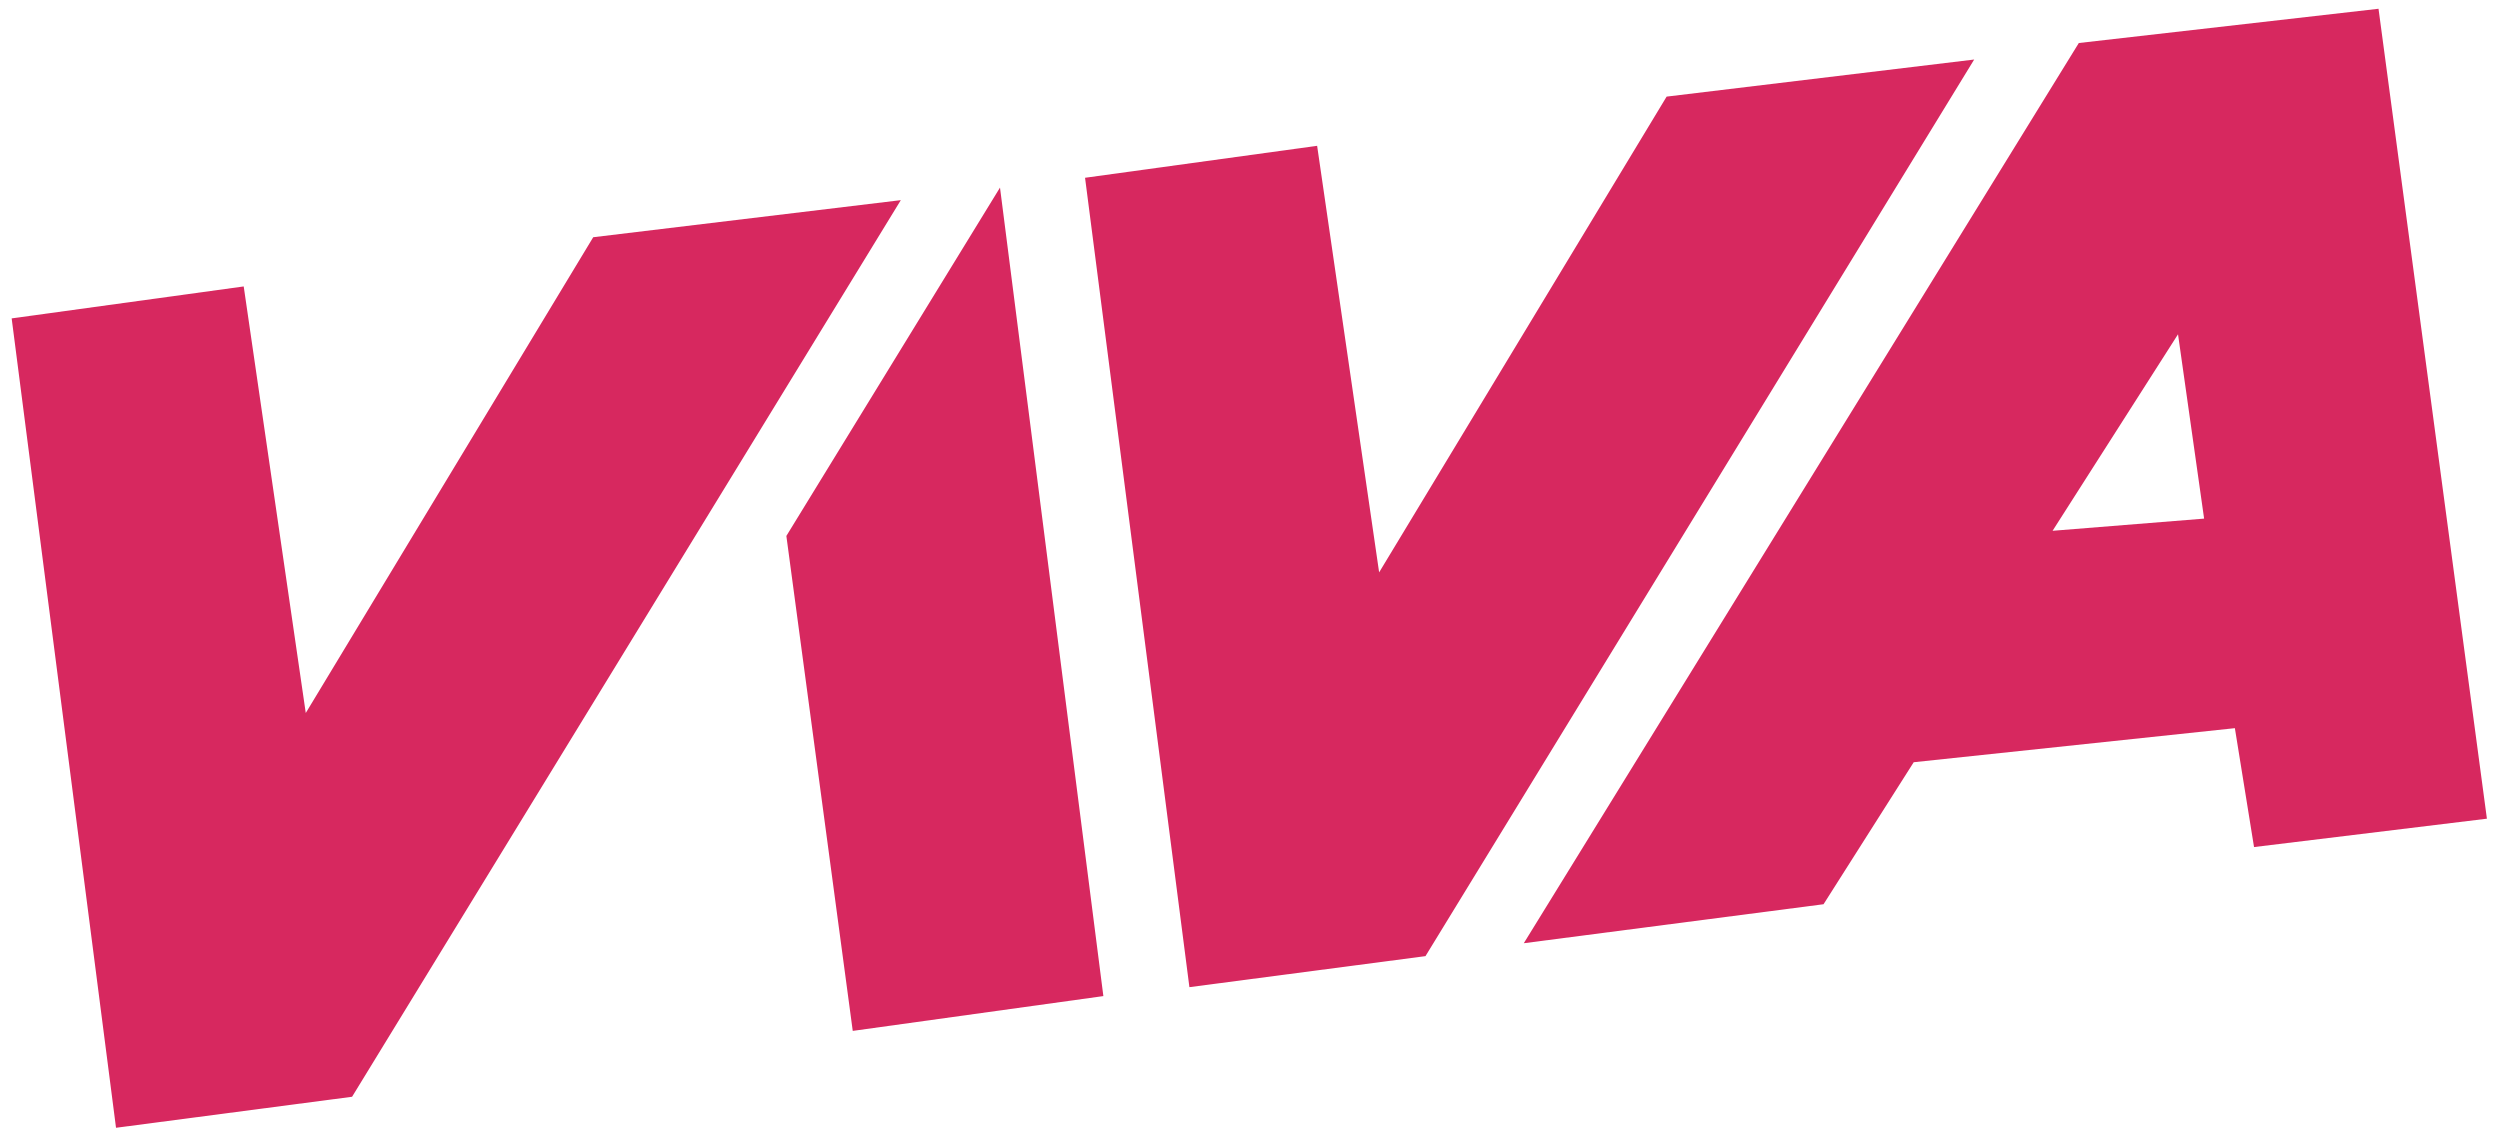 <?xml version="1.0" encoding="UTF-8" standalone="no"?>
<!-- Created with Inkscape (http://www.inkscape.org/) -->
<svg xmlns:dc="http://purl.org/dc/elements/1.1/" xmlns:cc="http://creativecommons.org/ns#" xmlns:rdf="http://www.w3.org/1999/02/22-rdf-syntax-ns#" xmlns:svg="http://www.w3.org/2000/svg" xmlns="http://www.w3.org/2000/svg" xmlns:sodipodi="http://sodipodi.sourceforge.net/DTD/sodipodi-0.dtd" xmlns:inkscape="http://www.inkscape.org/namespaces/inkscape" width="101" height="46" id="svg2" sodipodi:version="0.32" inkscape:version="0.46" version="1.0" sodipodi:docname="Viva.svg" inkscape:output_extension="org.inkscape.output.svg.inkscape">
  <defs id="defs4">
    <inkscape:perspective sodipodi:type="inkscape:persp3d" inkscape:vp_x="0 : 526.18109 : 1" inkscape:vp_y="0 : 1000 : 0" inkscape:vp_z="744.09448 : 526.18109 : 1" inkscape:persp3d-origin="372.04724 : 350.78739 : 1" id="perspective10"/>
    <inkscape:perspective id="perspective2447" inkscape:persp3d-origin="372.04724 : 350.78739 : 1" inkscape:vp_z="744.09448 : 526.18109 : 1" inkscape:vp_y="0 : 1000 : 0" inkscape:vp_x="0 : 526.18109 : 1" sodipodi:type="inkscape:persp3d"/>
    <inkscape:perspective id="perspective2497" inkscape:persp3d-origin="372.04724 : 350.78739 : 1" inkscape:vp_z="744.09448 : 526.18109 : 1" inkscape:vp_y="0 : 1000 : 0" inkscape:vp_x="0 : 526.18109 : 1" sodipodi:type="inkscape:persp3d"/>
    <inkscape:perspective id="perspective2540" inkscape:persp3d-origin="372.04724 : 350.78739 : 1" inkscape:vp_z="744.09448 : 526.18109 : 1" inkscape:vp_y="0 : 1000 : 0" inkscape:vp_x="0 : 526.18109 : 1" sodipodi:type="inkscape:persp3d"/>
    <inkscape:perspective id="perspective2553" inkscape:persp3d-origin="372.04724 : 350.78739 : 1" inkscape:vp_z="744.09448 : 526.18109 : 1" inkscape:vp_y="0 : 1000 : 0" inkscape:vp_x="0 : 526.18109 : 1" sodipodi:type="inkscape:persp3d"/>
  </defs>
  <sodipodi:namedview id="base" pagecolor="#ffffff" bordercolor="#666666" borderopacity="1.0" gridtolerance="10000" guidetolerance="10" objecttolerance="10" inkscape:pageopacity="0.0" inkscape:pageshadow="2" inkscape:zoom="1.06125" inkscape:cx="221.7397" inkscape:cy="33.198164" inkscape:document-units="px" inkscape:current-layer="layer1" showgrid="false" inkscape:window-width="1280" inkscape:window-height="944" inkscape:window-x="-8" inkscape:window-y="-8">
    <inkscape:grid type="xygrid" id="grid2505" visible="true" enabled="true"/>
  </sodipodi:namedview>
  <g inkscape:label="Layer 1" inkscape:groupmode="layer" id="layer1" transform="translate(-297.653, -443.712)">
    <path id="path2522" style="fill:#d7285f;fill-opacity:1" d="M 302.34,489.274 C 302.34,489.274 298.124,456.575 298.124,456.575 L 307.499,455.284 C 307.499,455.284 310.006,472.517 310.006,472.517 C 310.006,472.517 321.619,453.296 321.619,453.296 C 321.619,453.296 334.046,451.798 334.046,451.798 C 334.046,451.798 311.877,488.021 311.877,488.021 C 311.877,488.021 302.34,489.274 302.34,489.274 z M 329.422,465.364 C 329.422,465.364 338.053,451.291 338.053,451.291 C 338.053,451.291 342.229,483.954 342.229,483.954 C 342.229,483.954 332.104,485.36 332.104,485.36 L 329.422,465.364 z M 359.214,481.818 C 359.214,481.818 381.637,445.45 381.637,445.45 C 381.637,445.45 393.745,444.066 393.745,444.066 C 393.745,444.066 398.124,476.787 398.124,476.787 C 398.124,476.787 388.716,477.933 388.716,477.933 C 388.716,477.933 387.942,473.13 387.942,473.13 C 387.942,473.13 374.967,474.506 374.967,474.506 L 371.324,480.243 C 371.324,480.243 359.214,481.818 359.214,481.818 z M 386.699,464.664 C 386.699,464.664 385.645,457.217 385.645,457.217 L 380.577,465.156 C 380.577,465.156 386.699,464.664 386.699,464.664 z M 345.705,483.593 C 345.705,483.593 341.489,450.894 341.489,450.894 L 350.865,449.603 C 350.865,449.603 353.37,466.836 353.37,466.836 C 353.37,466.836 364.985,447.615 364.985,447.615 C 364.985,447.615 377.41,446.117 377.41,446.117 C 377.41,446.117 355.242,482.34 355.242,482.34 C 355.242,482.34 345.705,483.593 345.705,483.593 z"/>
  </g>
</svg>